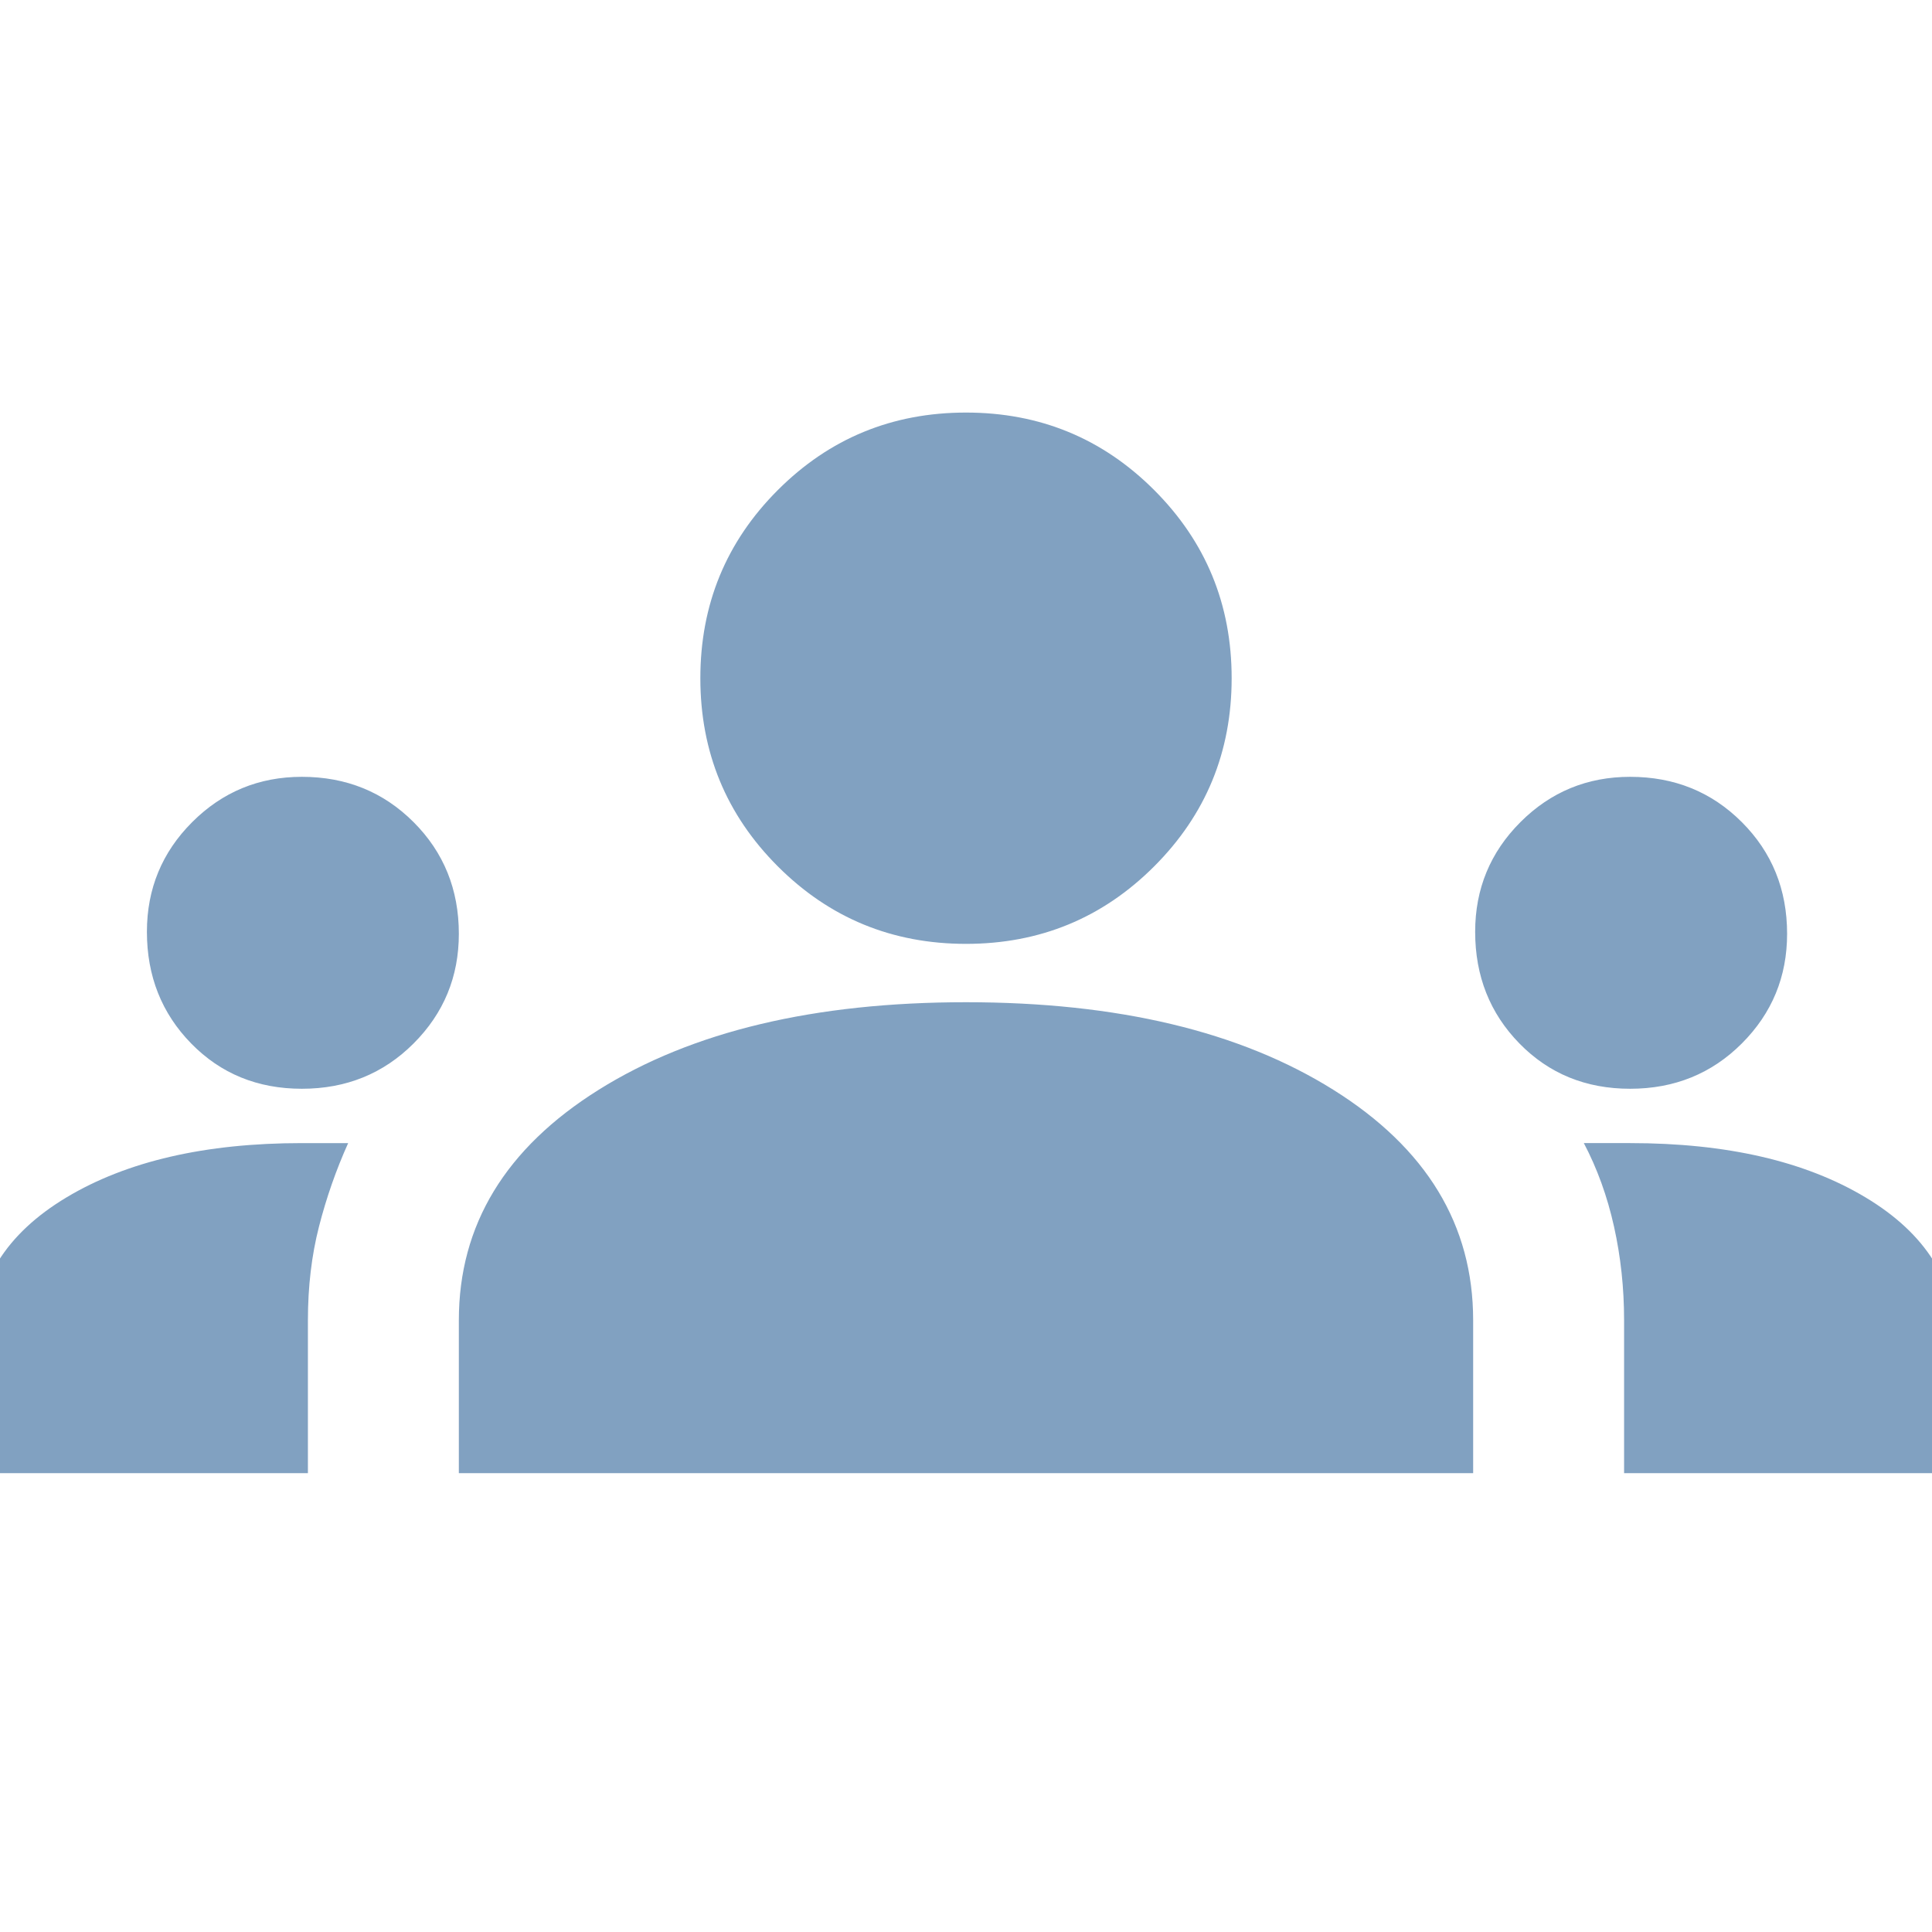 <svg xmlns="http://www.w3.org/2000/svg" height="48" width="48"><path fill="#81a1c1" d="M-.6 36.6v-3.25q0-2.25 2.25-3.6T7.5 28.4h1.15q-.45 1-.725 2.075Q7.65 31.55 7.65 32.8v3.8Zm12 0v-3.8q0-3.55 3.475-5.725T24 24.9q5.65 0 9.125 2.175Q36.6 29.25 36.6 32.8v3.8Zm28.95 0v-3.8q0-1.2-.25-2.325-.25-1.125-.75-2.075h1.15q3.6 0 5.85 1.35 2.25 1.35 2.25 3.6v3.25ZM7.5 27.05q-1.65 0-2.75-1.125t-1.1-2.775q0-1.6 1.125-2.725T7.5 19.3q1.65 0 2.775 1.125T11.4 23.2q0 1.6-1.125 2.725T7.5 27.05Zm33 0q-1.65 0-2.75-1.125t-1.1-2.775q0-1.6 1.125-2.725T40.5 19.3q1.65 0 2.775 1.125T44.4 23.2q0 1.6-1.125 2.725T40.5 27.05ZM24 23.45q-2.75 0-4.675-1.925Q17.4 19.6 17.4 16.85t1.925-4.675Q21.25 10.25 24 10.25t4.675 1.925Q30.6 14.1 30.6 16.85t-1.925 4.675Q26.75 23.45 24 23.45Z"/></svg>